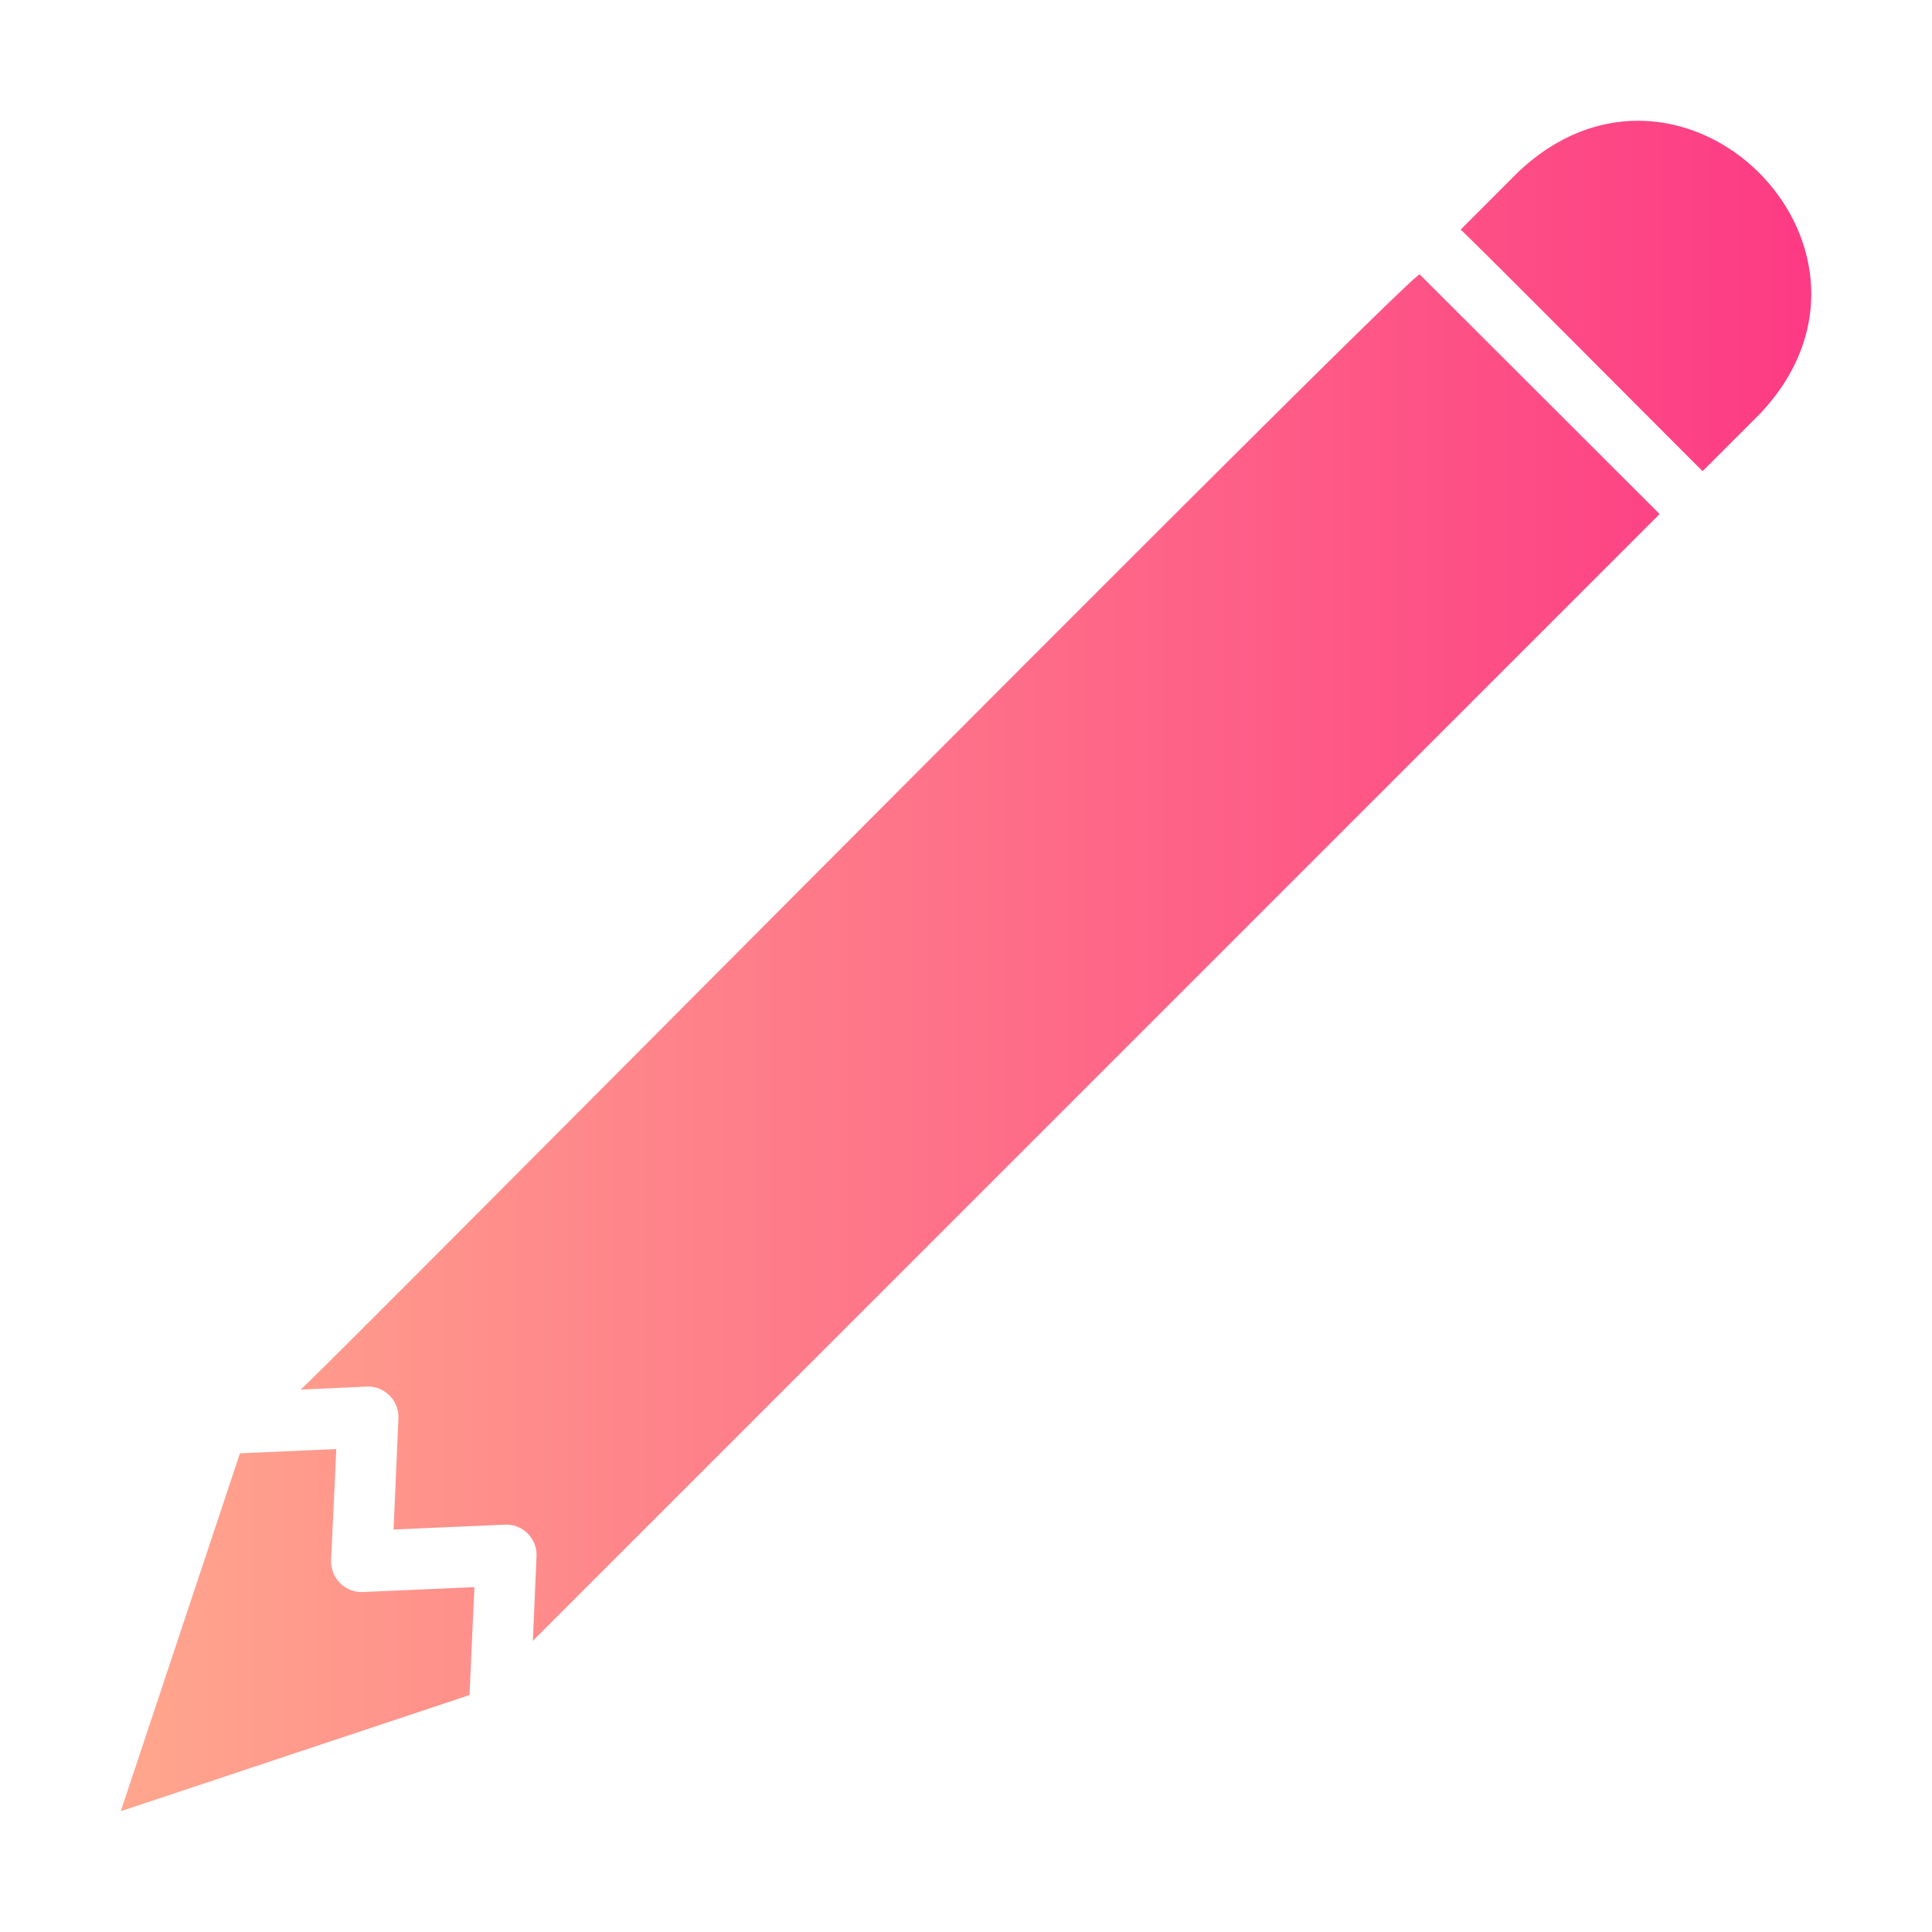 <?xml version="1.0" encoding="UTF-8"?> <svg xmlns="http://www.w3.org/2000/svg" xmlns:xlink="http://www.w3.org/1999/xlink" id="glipy_copy" height="512" viewBox="0 0 64 64" width="512" data-name="glipy copy"><linearGradient id="linear-gradient" gradientUnits="userSpaceOnUse" x1="4" x2="60" y1="32" y2="32"><stop offset="0" stop-color="#ffa68d"></stop><stop offset="1" stop-color="#fd3a84"></stop></linearGradient><path d="m58.311 13.697-1.909 1.909c-.07-.051-7.937-7.975-8.018-7.998l1.919-1.919c5.453-5.13 13.138 2.565 8.008 8.008zm-47.343 37.981.172-3.676-3.191.141-3.949 11.856 11.553-3.848.162-3.575-3.696.162a1.016 1.016 0 0 1 -1.05-1.06zm-1.01-5.645 2.191-.101a1.013 1.013 0 0 1 1.05 1.05l-.162 3.686 3.686-.162a1.004 1.004 0 0 1 1.05 1.05l-.121 2.797 37.325-37.325-7.948-7.938c-.364 0-36.941 36.941-37.072 36.941z" fill="url(#linear-gradient)"></path></svg> 